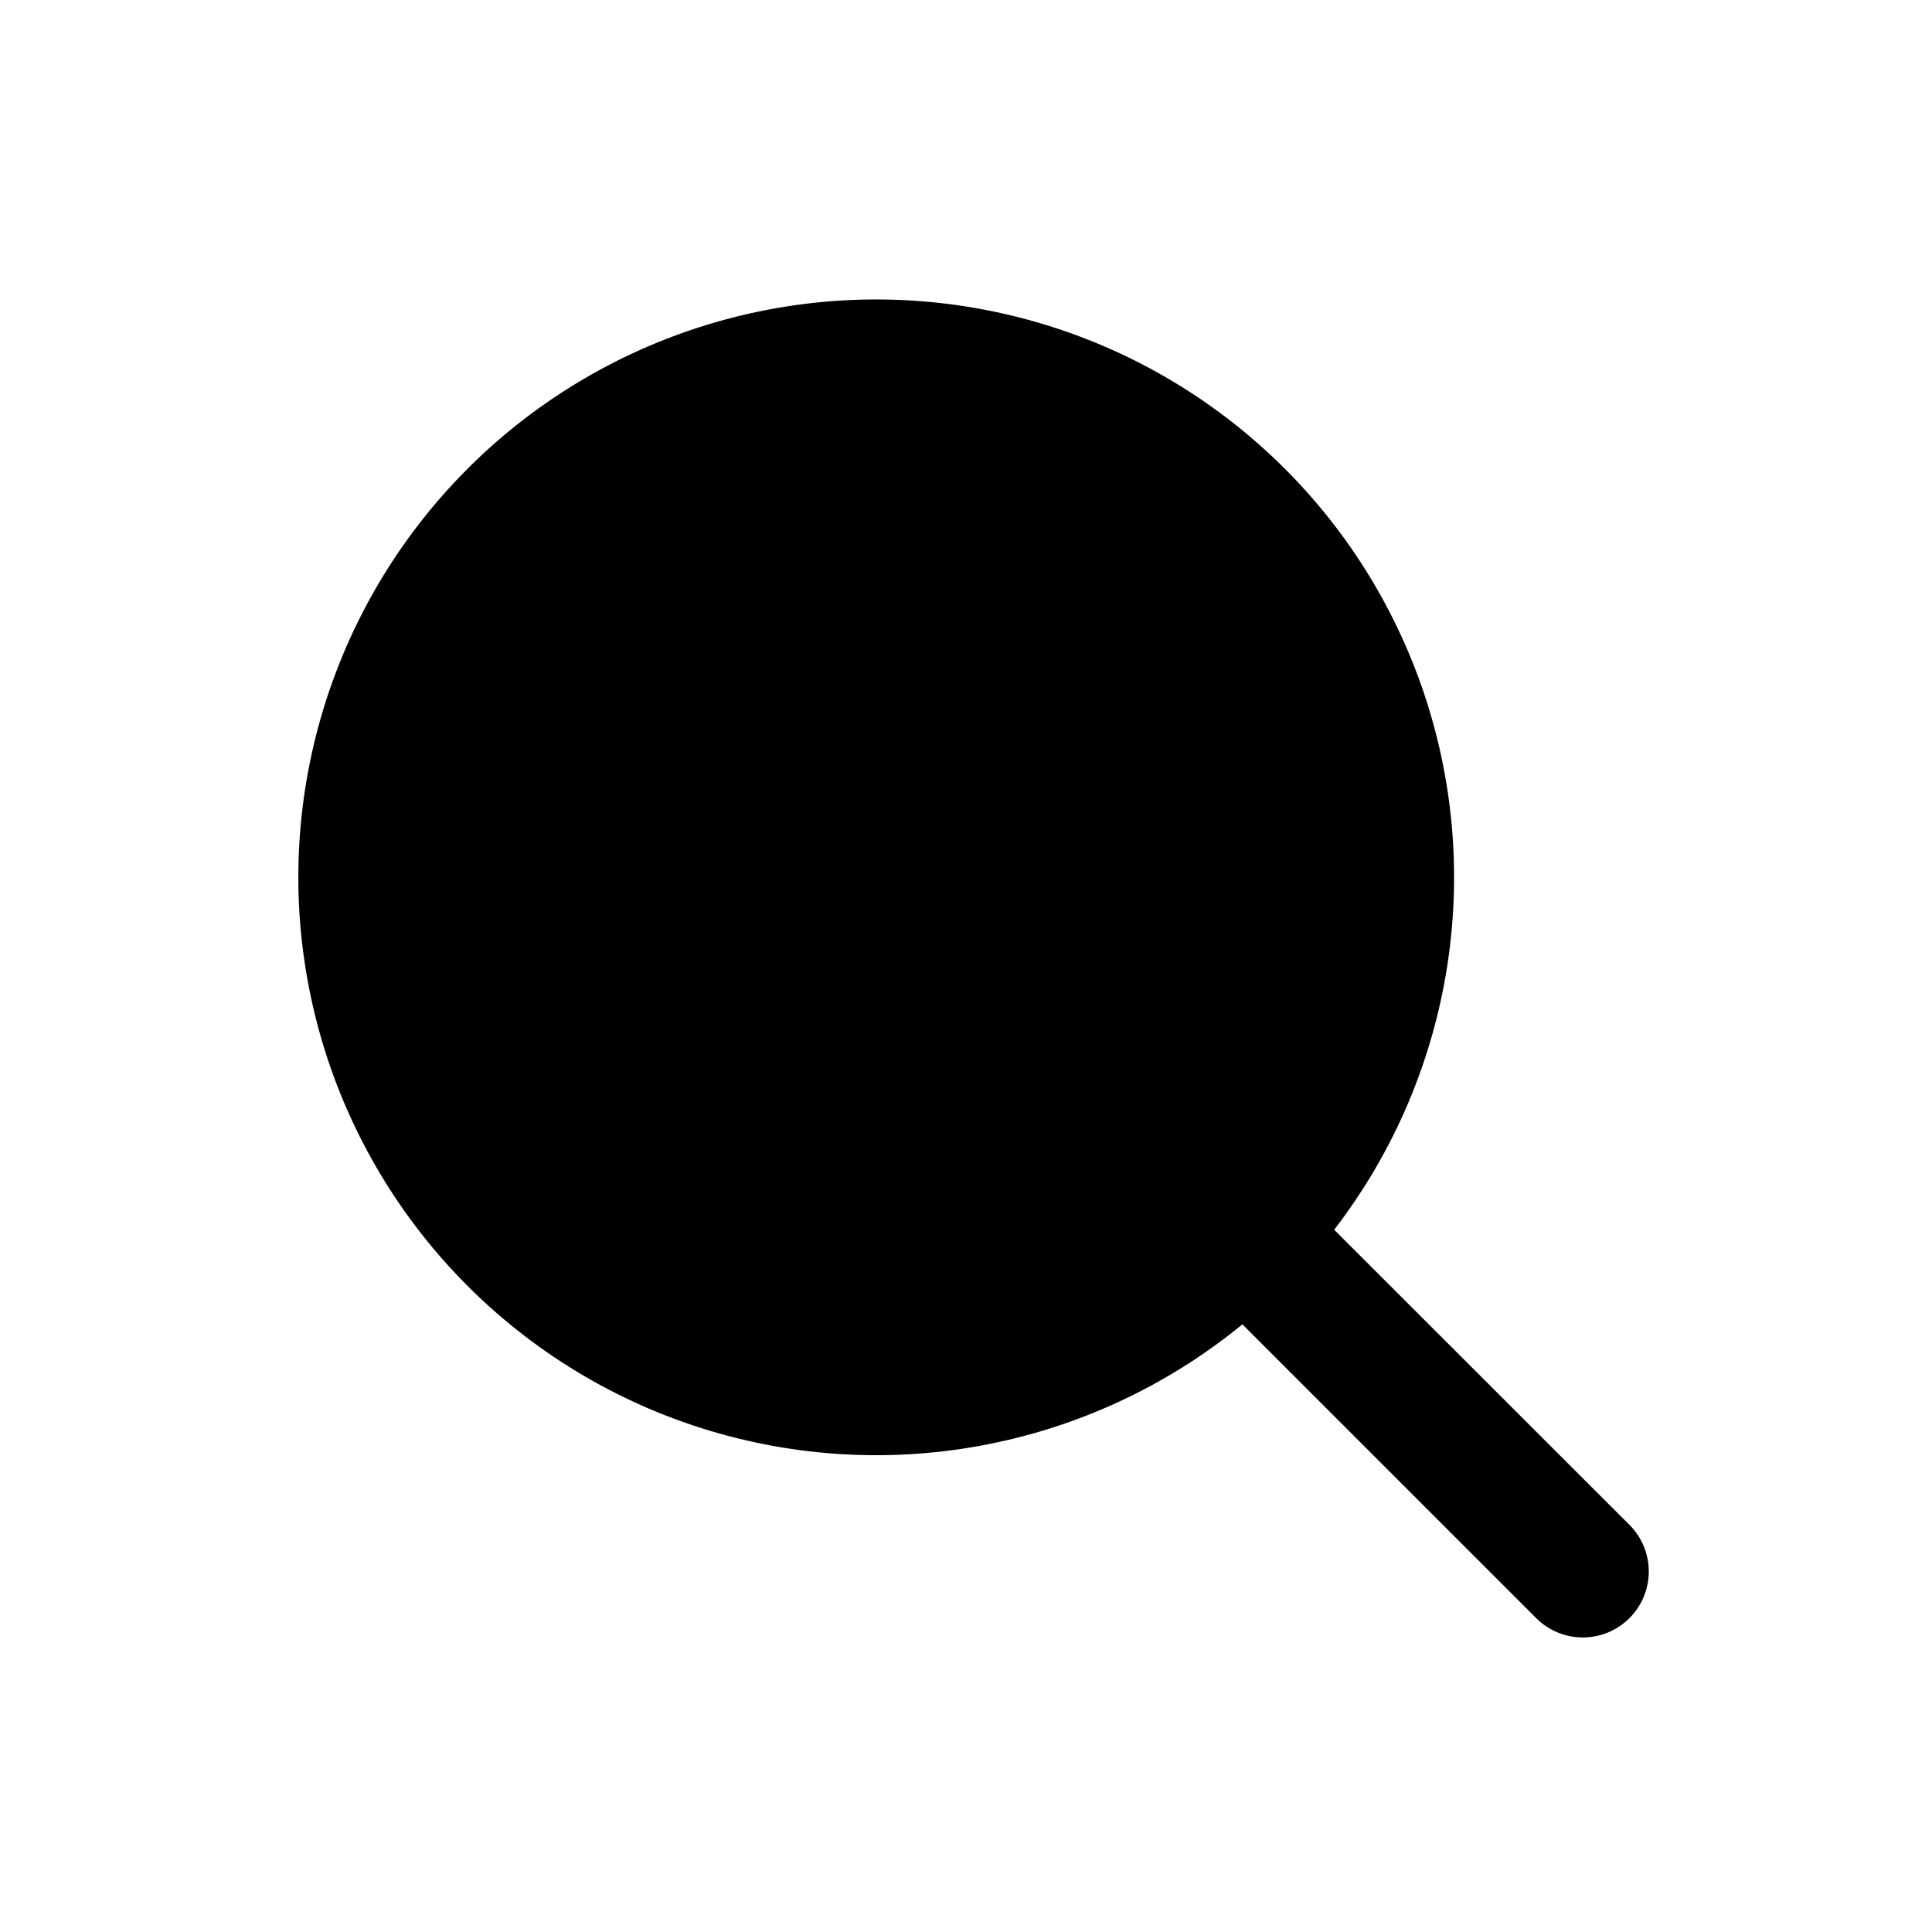 <?xml version="1.0" encoding="UTF-8"?>
<!-- Uploaded to: ICON Repo, www.svgrepo.com, Generator: ICON Repo Mixer Tools -->
<svg fill="#000000" width="800px" height="800px" version="1.1" viewBox="144 144 512 512" xmlns="http://www.w3.org/2000/svg">
 <path d="m497.57 469.9c32.098-41.711 40.527-96.984 22.324-146.37-18.207-49.383-60.5-85.957-111.99-96.852-51.492-10.895-104.97 5.418-141.62 43.195-36.645 37.781-51.324 91.734-38.867 142.87 12.457 51.137 50.301 92.297 100.21 108.99 49.918 16.691 104.91 6.586 145.62-26.77l78.074 78.074c4.438 4.289 10.812 5.918 16.766 4.285s10.605-6.285 12.238-12.238c1.633-5.953 0.004-12.324-4.285-16.766z"/>
</svg>